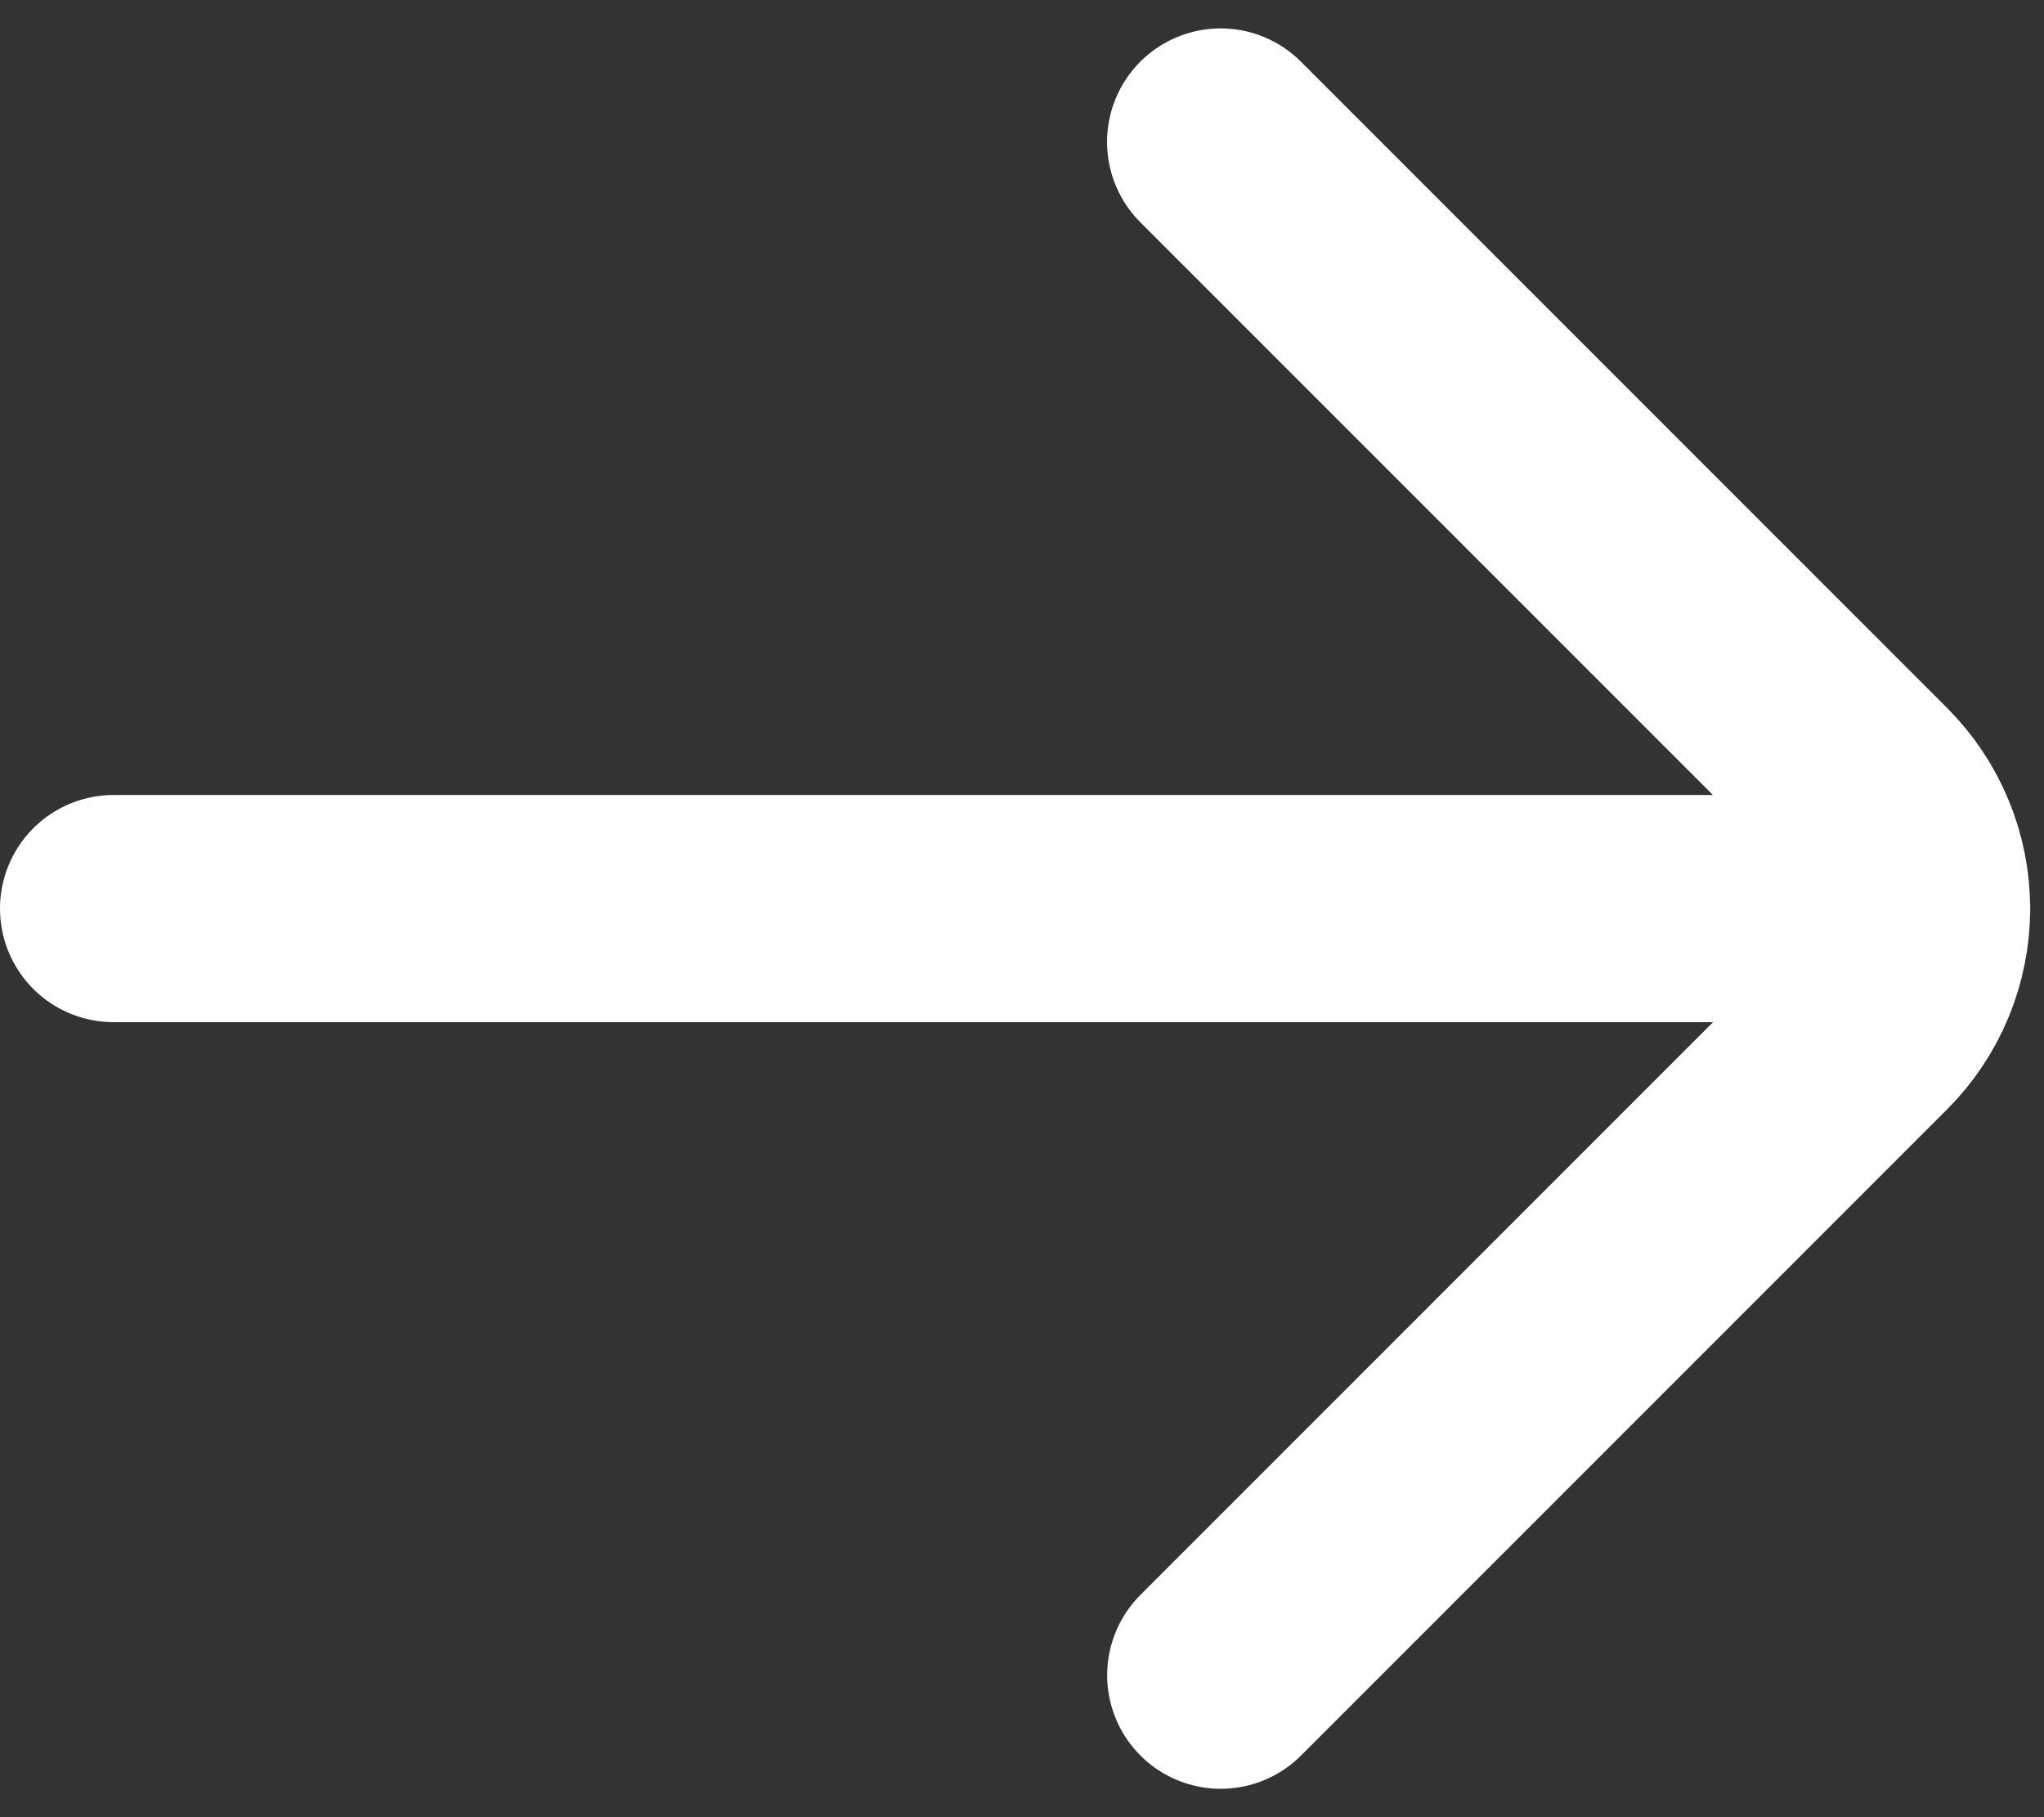 <svg width="18" height="16" viewBox="0 0 18 16" fill="none" xmlns="http://www.w3.org/2000/svg">
<rect x="0" y="0" width="18" height="16" fill="#333333" stroke="none"/>
<path d="M1 8H16.879M10.75 14.75L16.44 9.06C16.721 8.779 16.878 8.397 16.878 8C16.878 7.602 16.72 7.221 16.439 6.94L10.749 1.25" stroke="white" stroke-width="2" stroke-linecap="round" stroke-linejoin="round"/>
</svg>
